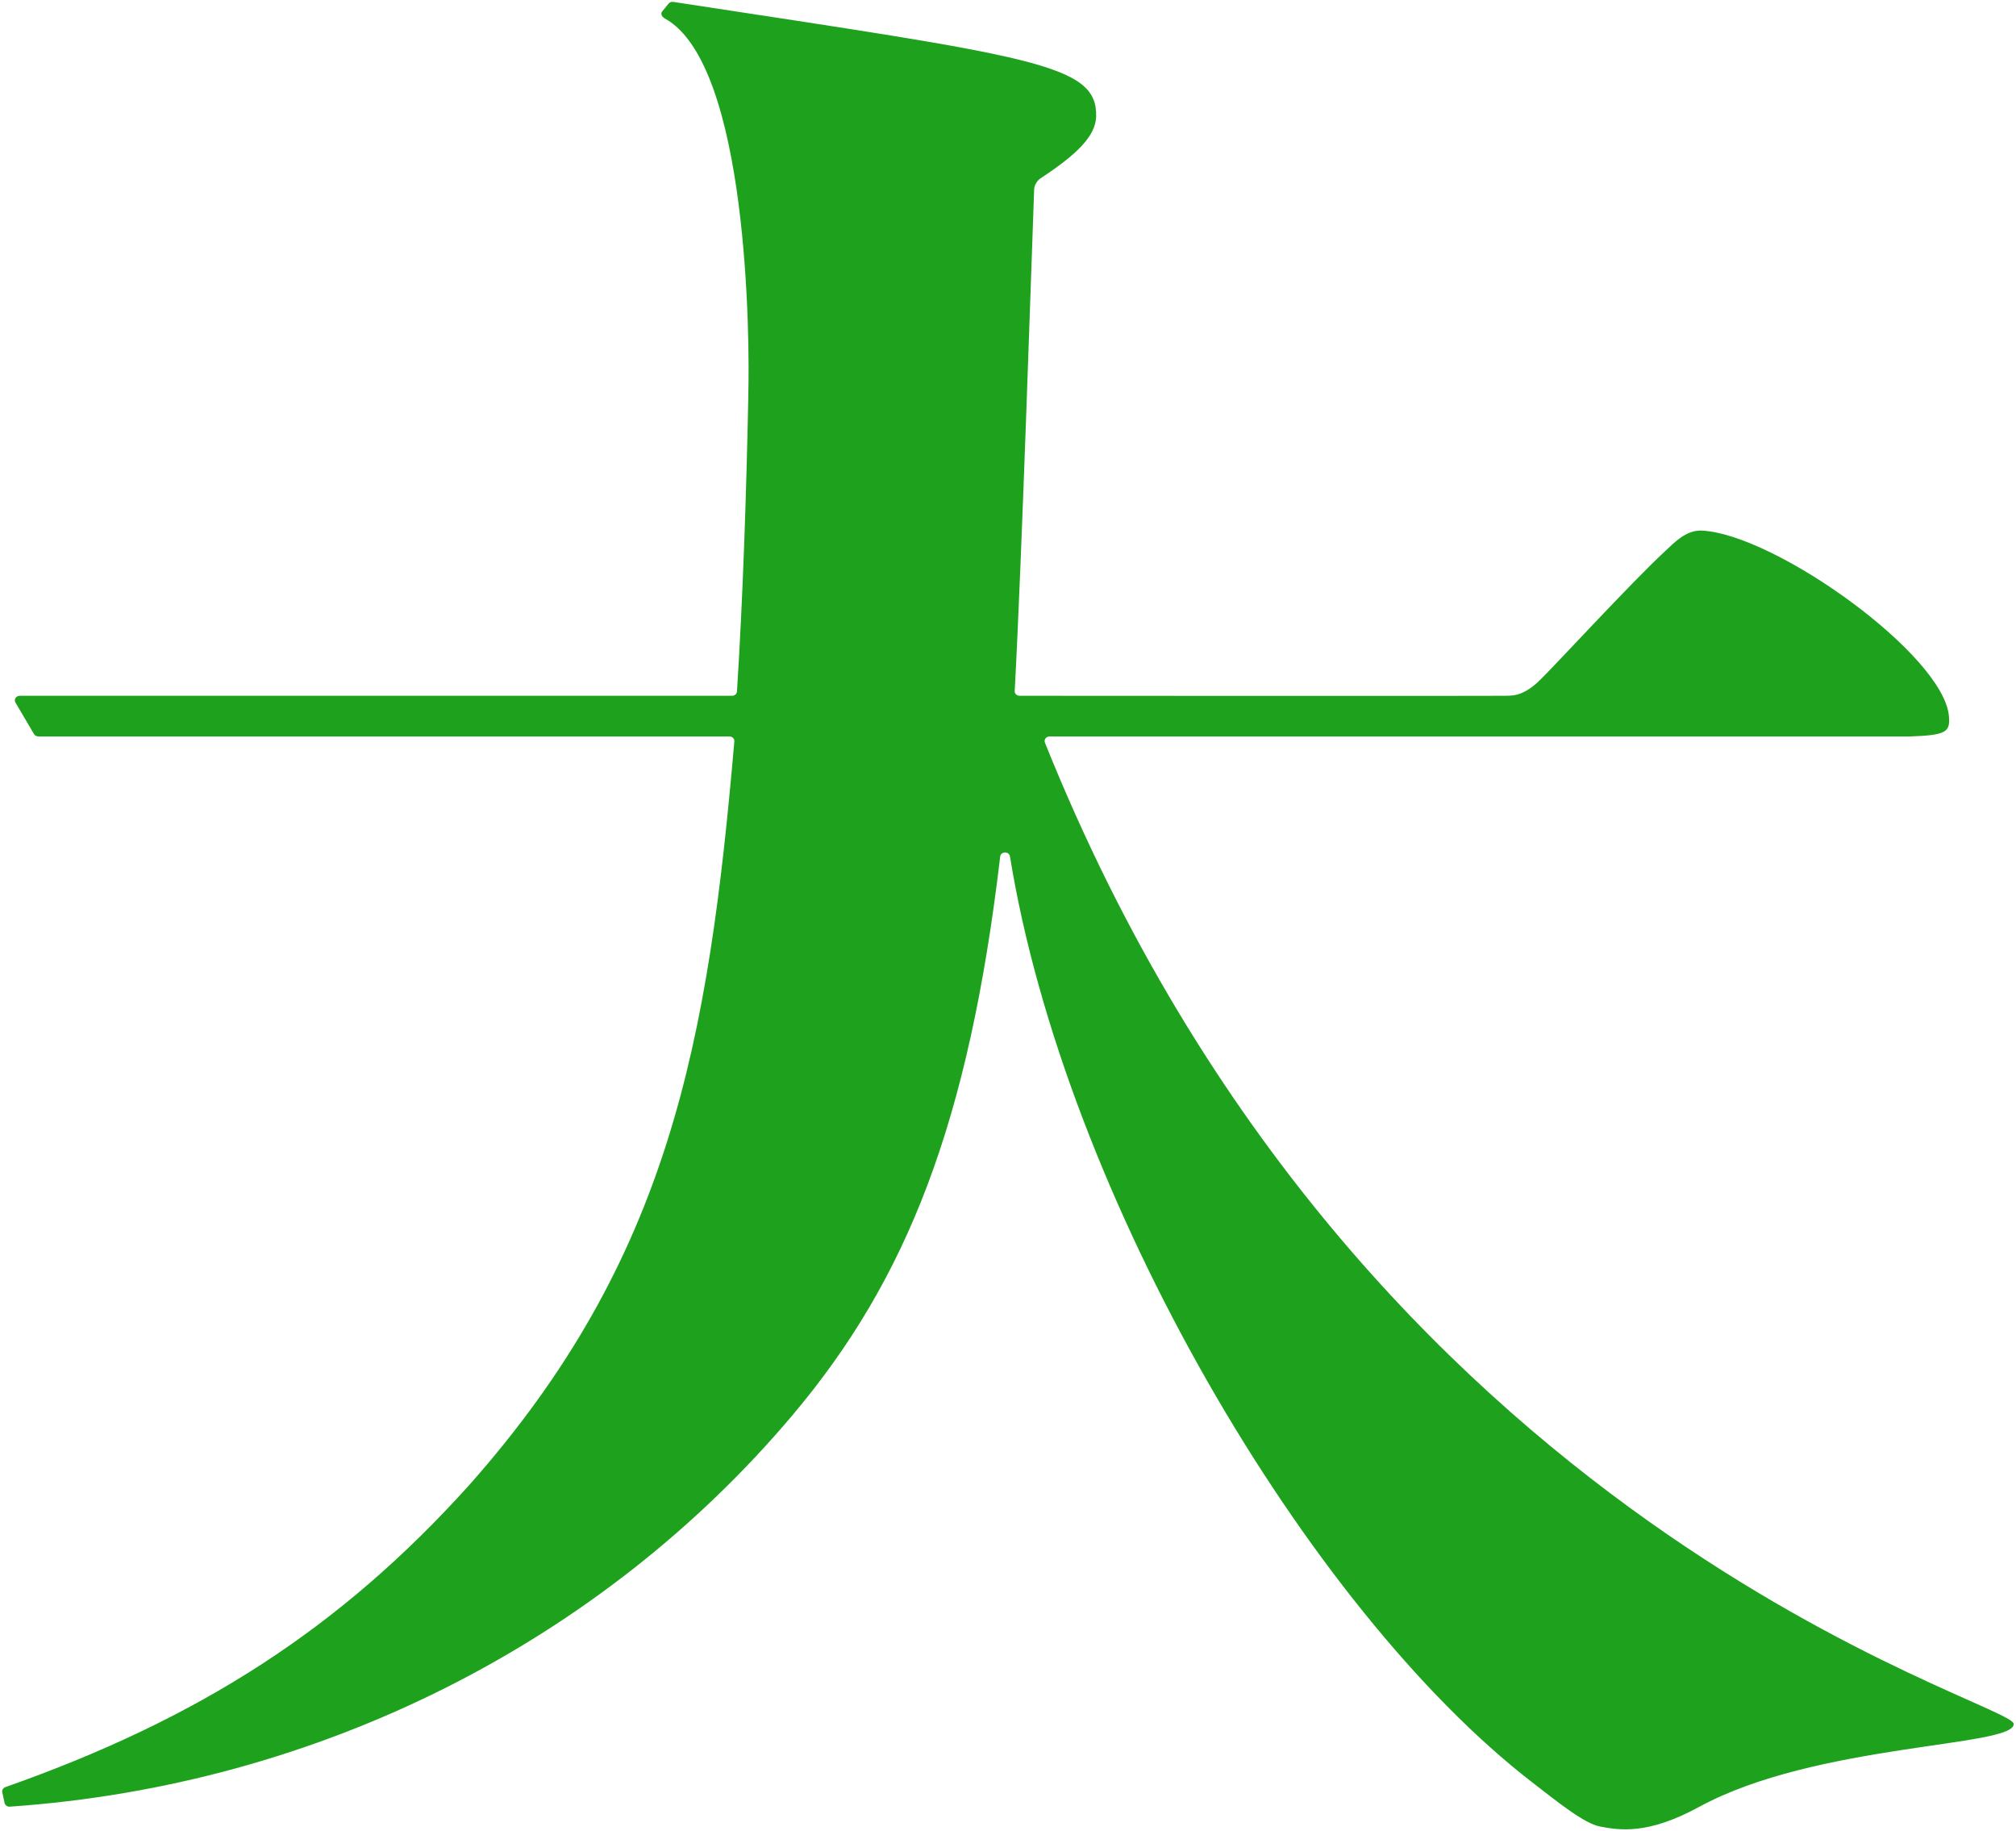 <?xml version="1.0" encoding="UTF-8"?><svg id="_レイヤー_2" xmlns="http://www.w3.org/2000/svg" viewBox="0 0 914 830"><defs><style>.cls-1{fill:none;}.cls-1,.cls-2{stroke-width:0px;}.cls-2{fill:#1ea21e;}</style></defs><g id="_レイヤー_1-2"><path class="cls-2" d="M473.74,336.6c-.54-1.35.54-2.79,2.09-2.79h390.16c16.5-.59,18.15-2.07,17.62-9.02-2.09-27.66-78.35-82.43-111.9-84.29-7.24-.4-12.57,5.4-16.75,9.27-15.97,14.77-51.46,53.57-57.67,59.32-7.72,7.14-12.64,6.12-15.53,6.28-2.28.14-219.49,0-219.49,0-1.27,0-2.3-.98-2.23-2.16,3.15-57.75,7.52-191.94,8.82-227.51.07-1.68,1.33-3.84,2.81-4.81,16.7-10.98,25.06-19.27,25.29-28.1.64-23.91-28.44-26.98-191.72-51.93-.82-.13-1.66.18-2.16.8l-2.82,3.48c-.93,1.15-.19,2.48,1.15,3.22,38.01,20.96,38.54,146.22,37.84,170.73h.02c-.88,44.39-2.44,91.87-5.15,134.34-.07,1.1-1.05,1.94-2.23,1.94H8.96c-1.7,0-2.77,1.68-1.96,3.06l8.43,14.31c.39.66,1.14,1.07,1.96,1.07h313.31c1.31,0,2.33,1.04,2.23,2.24-11.77,136.27-29.29,234.64-120.29,337.16-58.49,64.93-122.34,105.88-210.21,136.81-1.02.36-1.62,1.34-1.4,2.33l1.05,4.87c.22,1.02,1.23,1.74,2.36,1.66,140.54-9.7,268.38-74.93,354.94-177.53,51.89-61.6,79.83-132.36,94.08-253.11.28-2.4,4.03-2.48,4.42-.1,24.95,153.7,134.79,340.84,236.64,419.61,11.96,9.25,23.73,18.76,30.83,20.12,8.82,1.69,21.62,3.85,44.94-8.86,53.04-28.91,142.69-27.1,142.69-37.58s-295.48-86.61-439.25-444.85h0Z"/><rect class="cls-1" width="914" height="830"/></g></svg>
